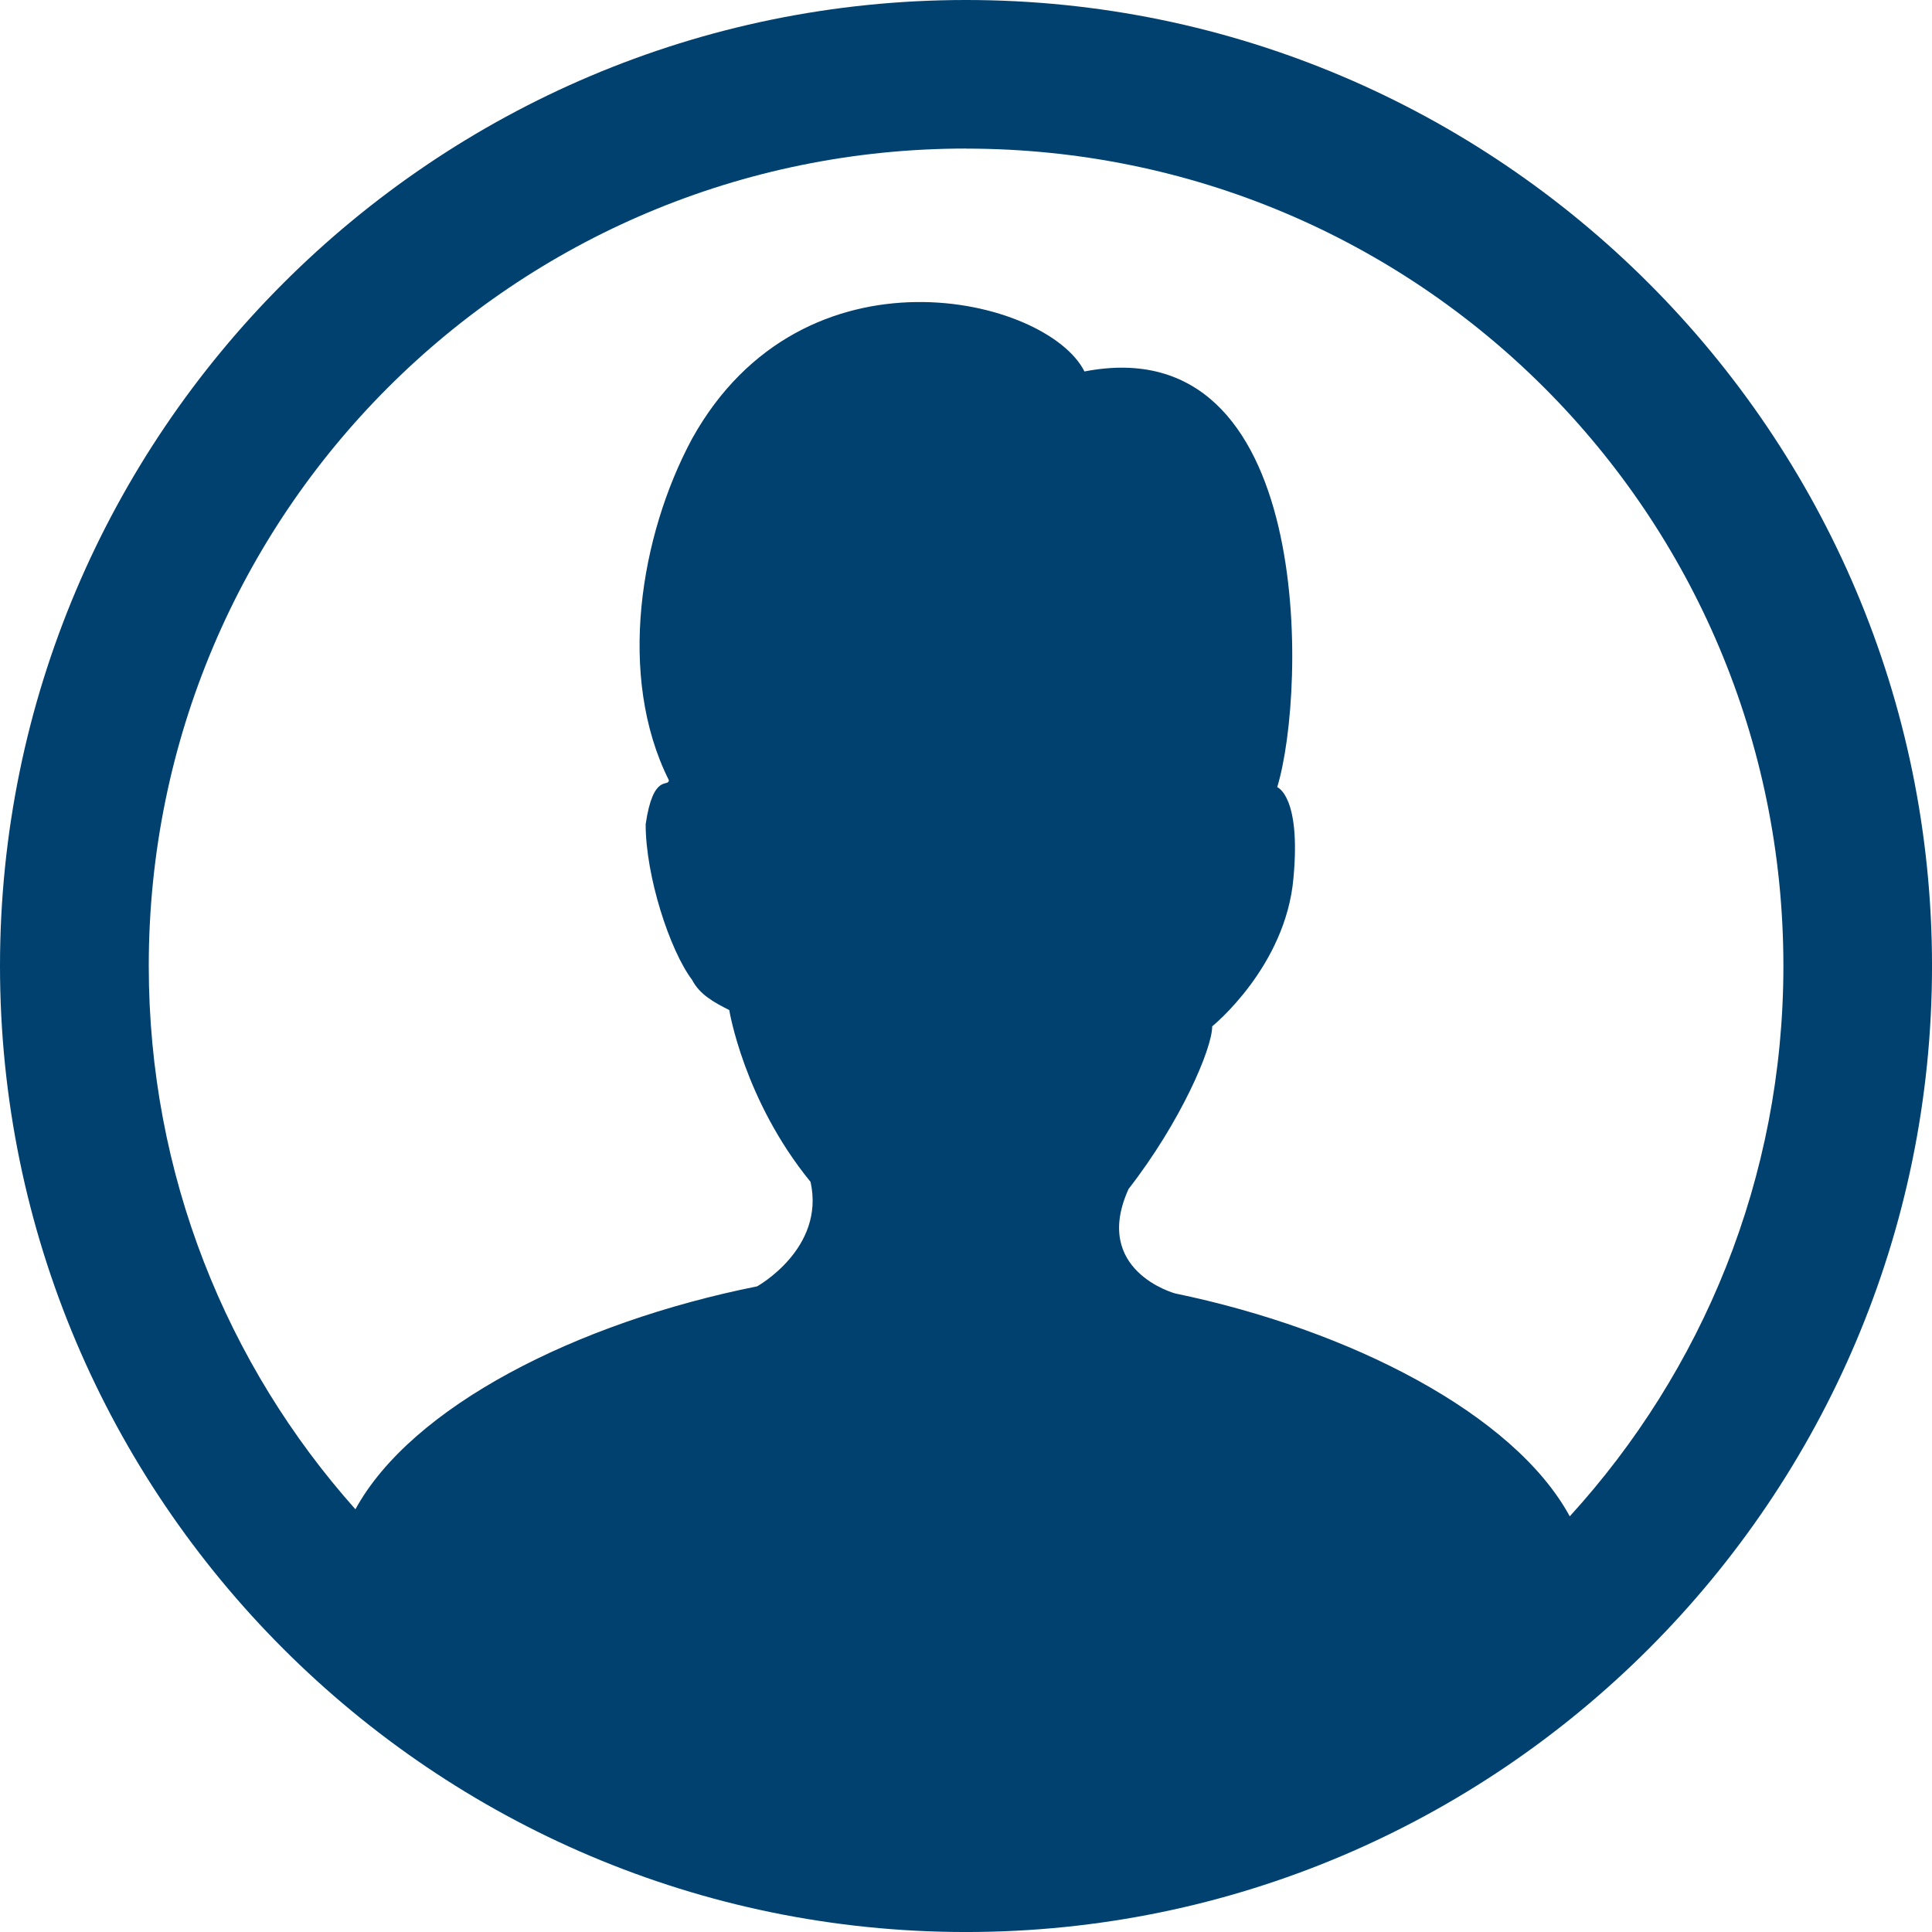 <?xml version="1.0" encoding="UTF-8"?>
<svg xmlns="http://www.w3.org/2000/svg" xmlns:xlink="http://www.w3.org/1999/xlink" viewBox="0,0,255.994,255.994" width="50px" height="50px" fill-rule="nonzero">
  <g fill="#004170" fill-rule="nonzero" stroke="none" stroke-width="1" stroke-linecap="butt" stroke-linejoin="miter" stroke-miterlimit="10" stroke-dasharray="" stroke-dashoffset="0" font-family="none" font-weight="none" font-size="none" text-anchor="none" style="mix-blend-mode: normal">
    <g transform="scale(9.846,9.846)">
      <path d="M13,0c-7.168,0 -13,5.832 -13,13c0,7.168 5.832,13 13,13c7.168,0 13,-5.832 13,-13c0,-7.168 -5.832,-13 -13,-13zM13,2c6.086,0 11,4.914 11,11c0,2.859 -1.094,5.453 -2.875,7.406c-0.75,-1.379 -2.957,-2.512 -5.312,-3c0,0 -1.125,-0.305 -0.625,-1.406c0.699,-0.898 1.125,-1.887 1.125,-2.188c0,0 0.992,-0.801 1.094,-2c0.102,-1.102 -0.219,-1.219 -0.219,-1.219c0.398,-1.301 0.508,-6.195 -2.594,-5.594c-0.5,-1 -3.781,-1.793 -5.281,0.906c-0.699,1.301 -1.012,3.195 -0.312,4.594c0,0.102 -0.211,-0.105 -0.312,0.594c0,0.699 0.324,1.695 0.625,2.094c0.102,0.199 0.301,0.305 0.5,0.406c0,0 0.195,1.211 1.094,2.312c0.199,0.898 -0.719,1.406 -0.719,1.406c-2.438,0.488 -4.652,1.621 -5.406,3c-1.73,-1.941 -2.781,-4.5 -2.781,-7.312c0,-6.086 4.914,-11 11,-11z"></path>
    </g>
  </g>
</svg>

